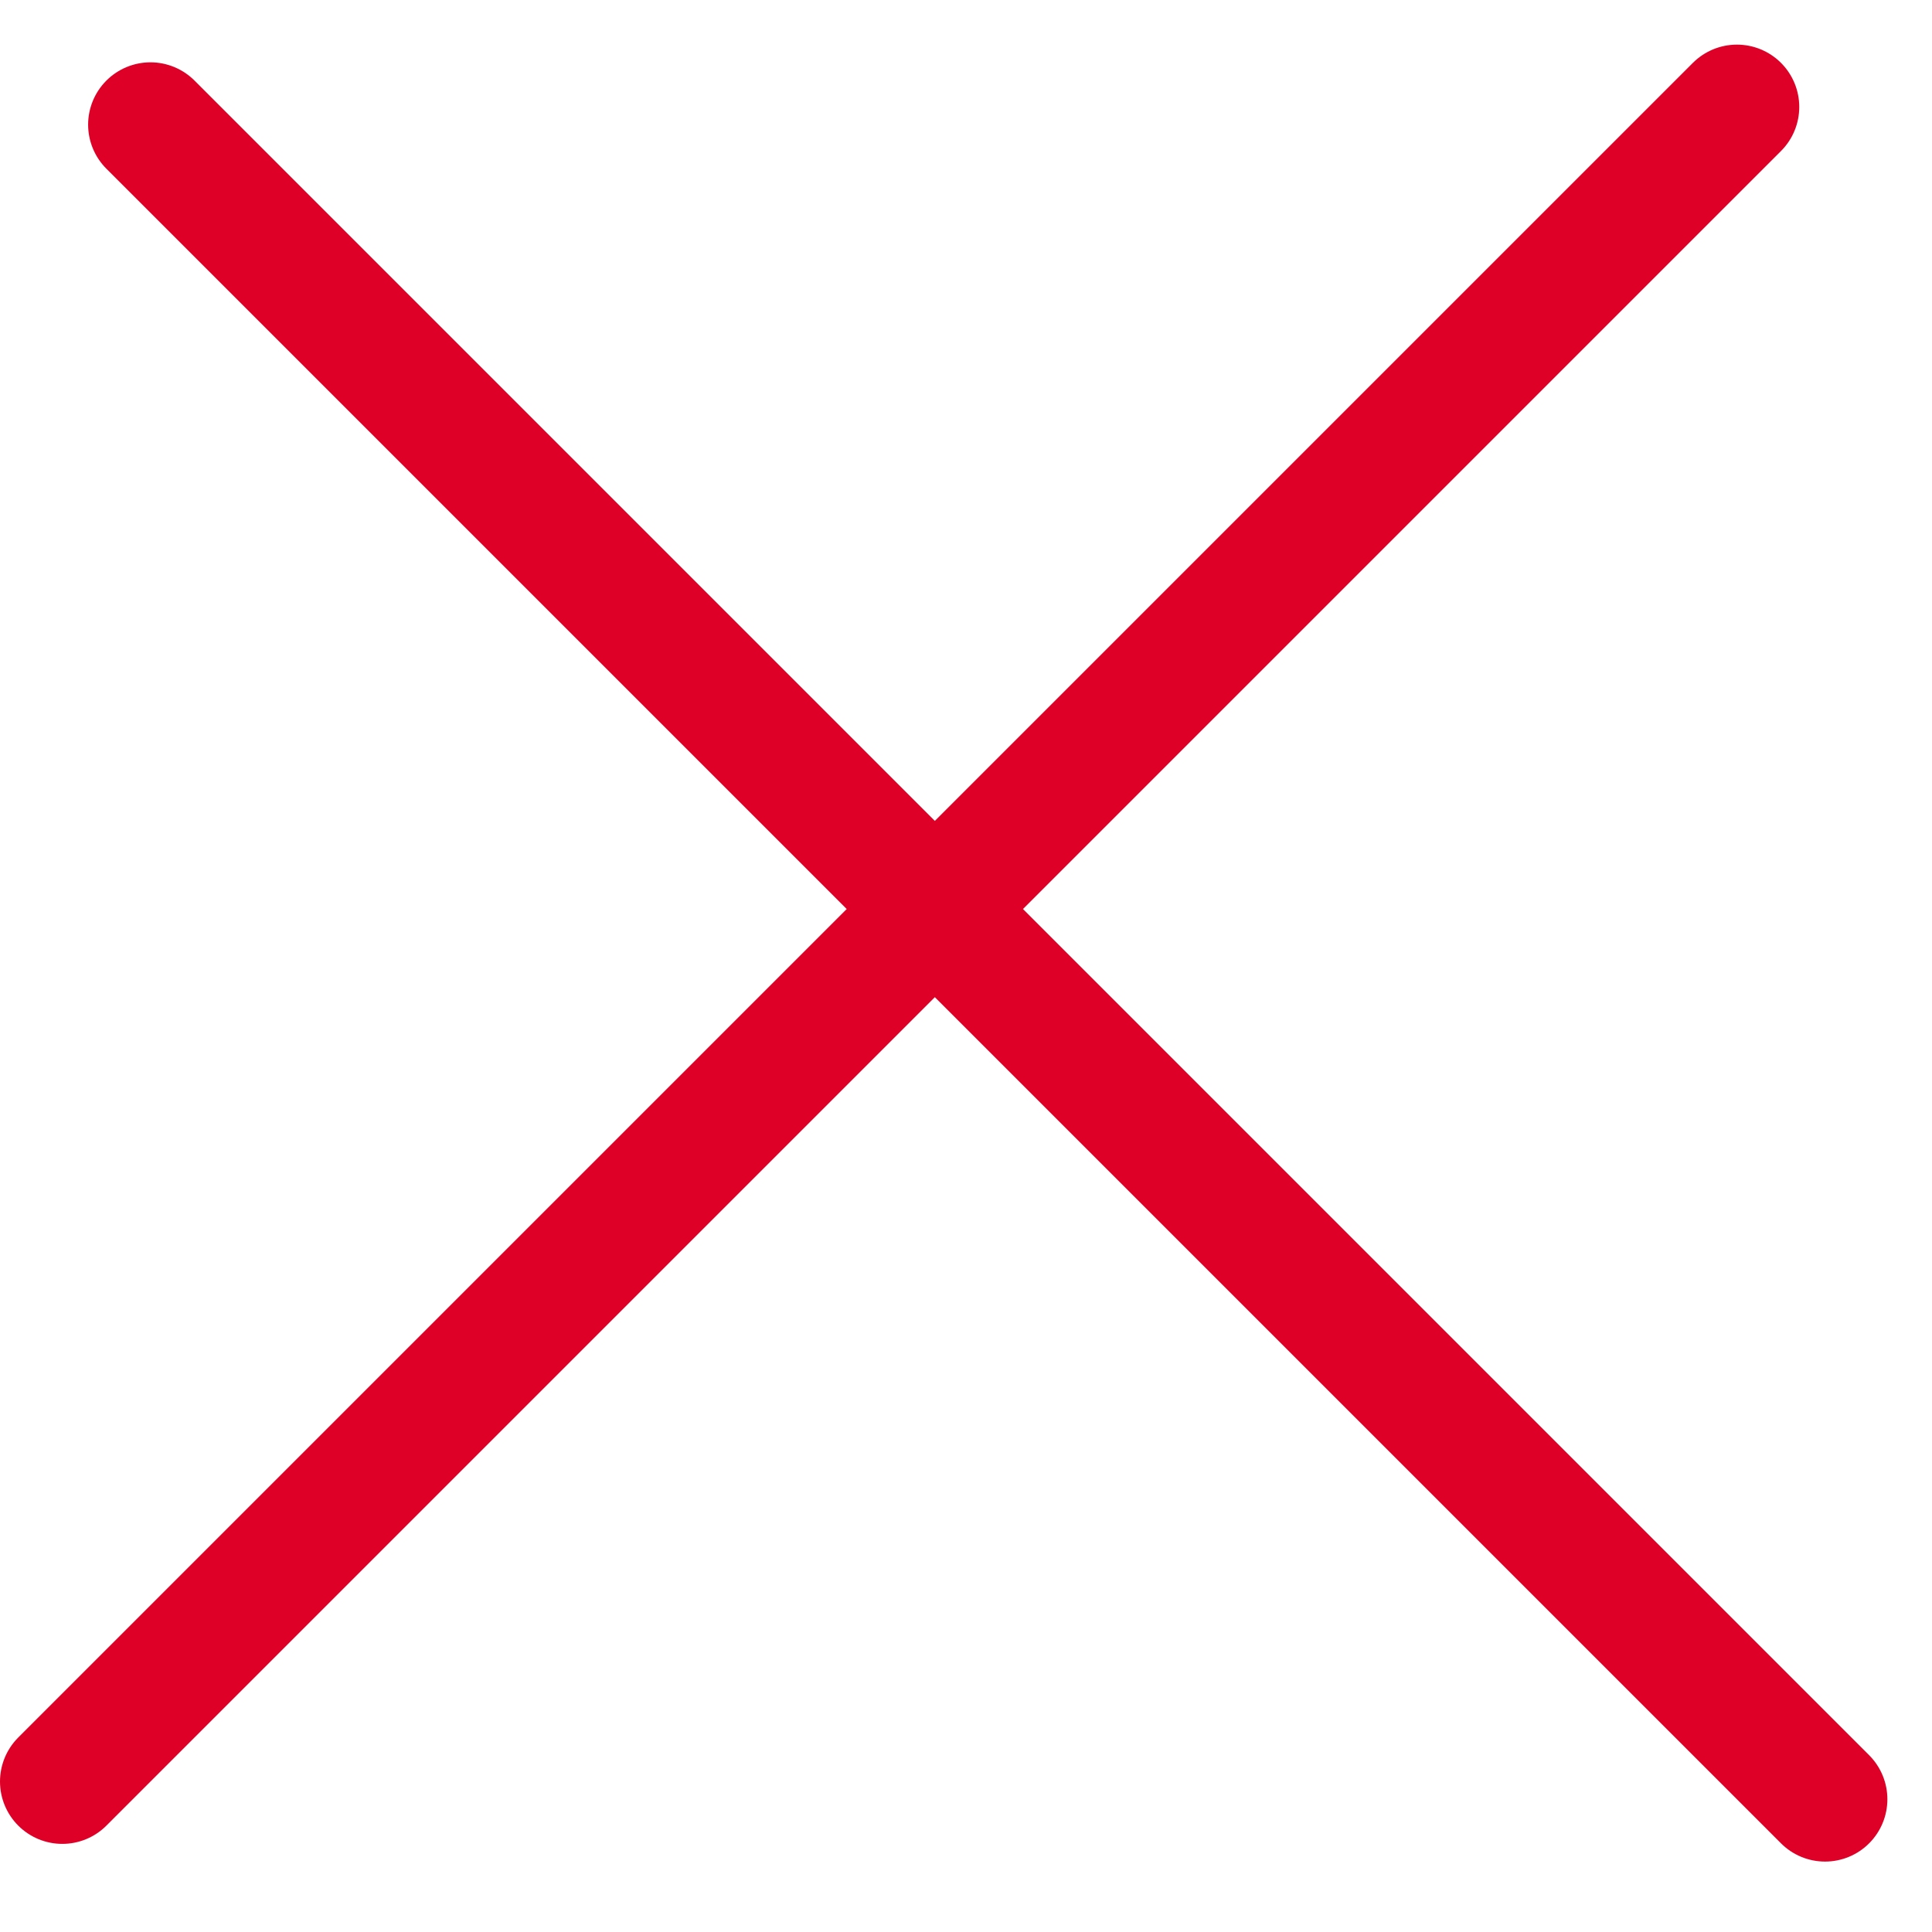 <?xml version="1.0" encoding="UTF-8"?> <svg xmlns="http://www.w3.org/2000/svg" width="31" height="31" viewBox="0 0 31 31" fill="none"> <line x1="1" y1="28.586" x2="27.87" y2="1.716" stroke="#DE0026" stroke-width="2" stroke-linecap="round"></line> <line x1="2.414" y1="2" x2="29.284" y2="28.87" stroke="#DE0026" stroke-width="2" stroke-linecap="round"></line> </svg> 